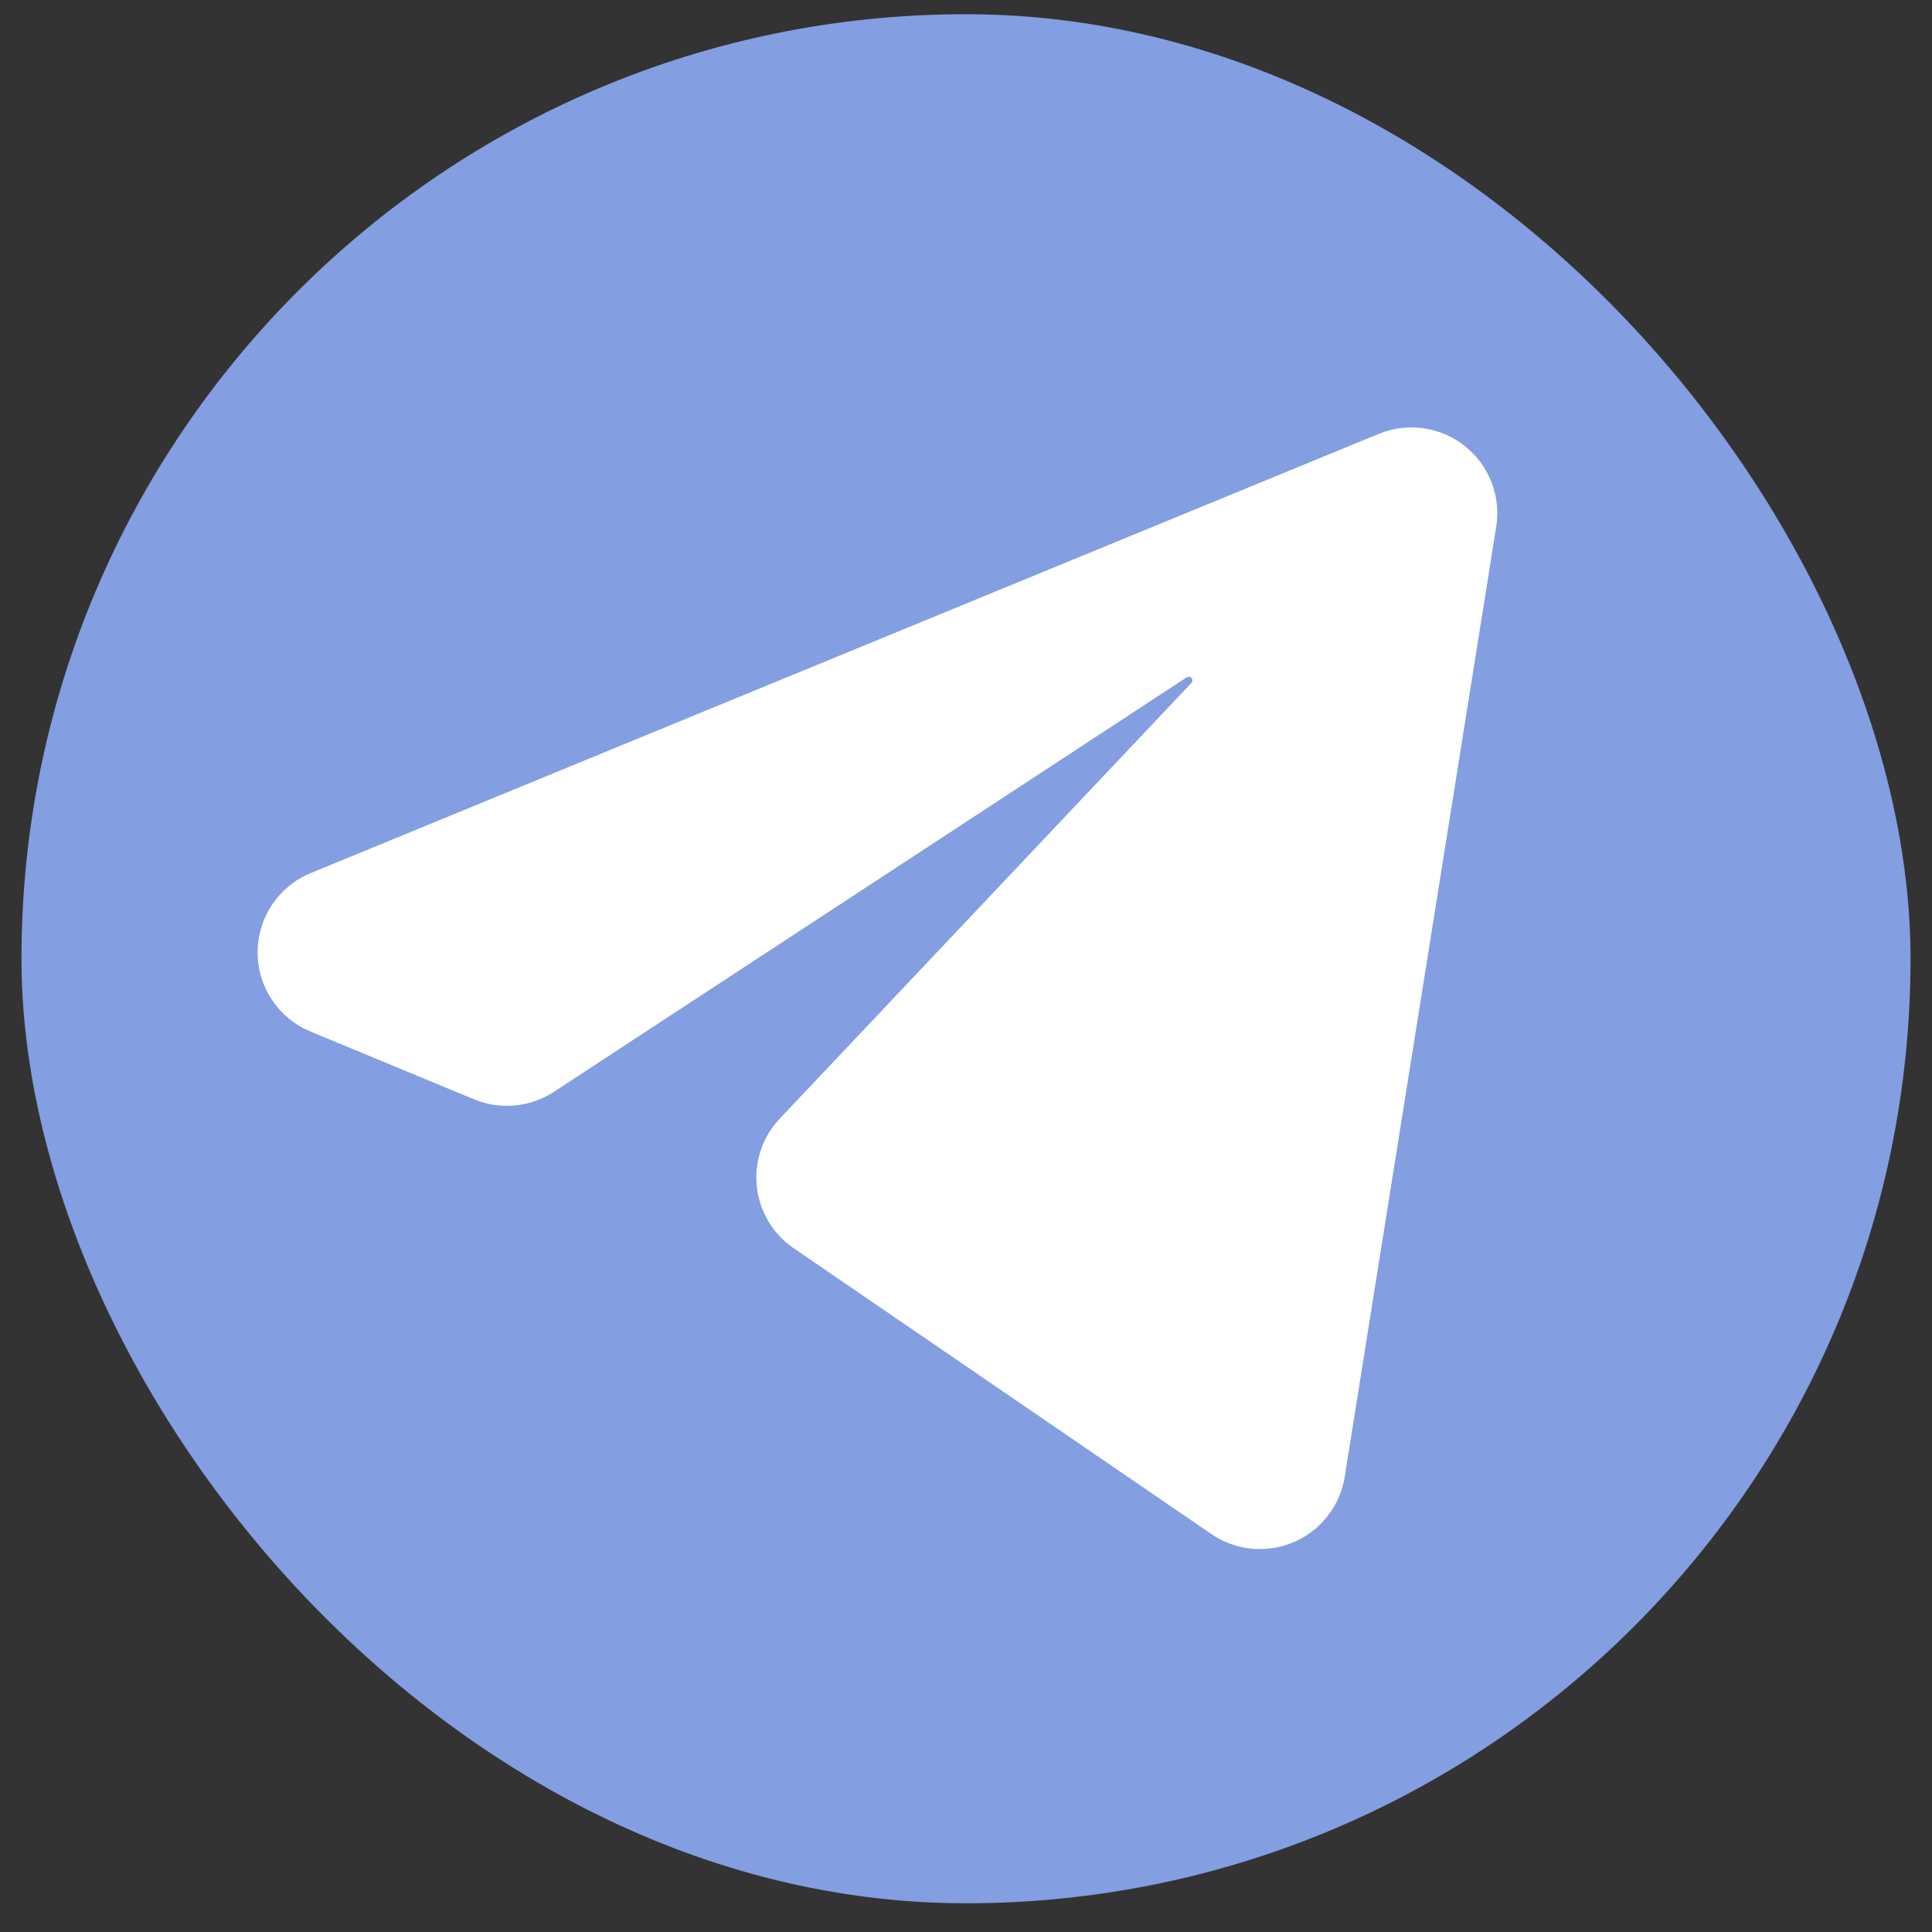 <?xml version="1.0" encoding="UTF-8"?> <svg xmlns="http://www.w3.org/2000/svg" width="45" height="45" viewBox="0 0 45 45" fill="none"><rect x="0" y="0" width="45" height="45" fill="#333333" stroke="none"/><rect x="0.5" y="0.331" width="44" height="44" rx="22" fill="#839EE1"></rect><path d="M7.239 20.335L32.113 10.106C32.442 9.971 32.8 9.926 33.152 9.975C33.504 10.024 33.837 10.166 34.115 10.386C34.394 10.607 34.609 10.897 34.738 11.227C34.867 11.558 34.906 11.917 34.85 12.268L31.321 34.397C31.268 34.73 31.131 35.044 30.924 35.31C30.717 35.576 30.446 35.785 30.136 35.918C29.826 36.051 29.487 36.104 29.151 36.071C28.815 36.039 28.493 35.922 28.215 35.731L18.486 29.073C18.247 28.91 18.047 28.698 17.899 28.45C17.751 28.202 17.658 27.925 17.628 27.639C17.597 27.352 17.628 27.062 17.721 26.788C17.813 26.515 17.963 26.265 18.162 26.055L27.75 15.907C27.765 15.892 27.773 15.872 27.774 15.851C27.774 15.83 27.767 15.809 27.754 15.793C27.74 15.777 27.721 15.766 27.7 15.763C27.68 15.76 27.658 15.765 27.641 15.776L12.903 25.43C12.63 25.608 12.318 25.718 11.993 25.748C11.668 25.779 11.341 25.729 11.039 25.604L7.233 24.027C6.868 23.875 6.555 23.619 6.336 23.29C6.116 22.961 5.999 22.574 6 22.179C6.001 21.784 6.119 21.397 6.339 21.069C6.56 20.741 6.873 20.485 7.239 20.335Z" fill="white"></path></svg> 
